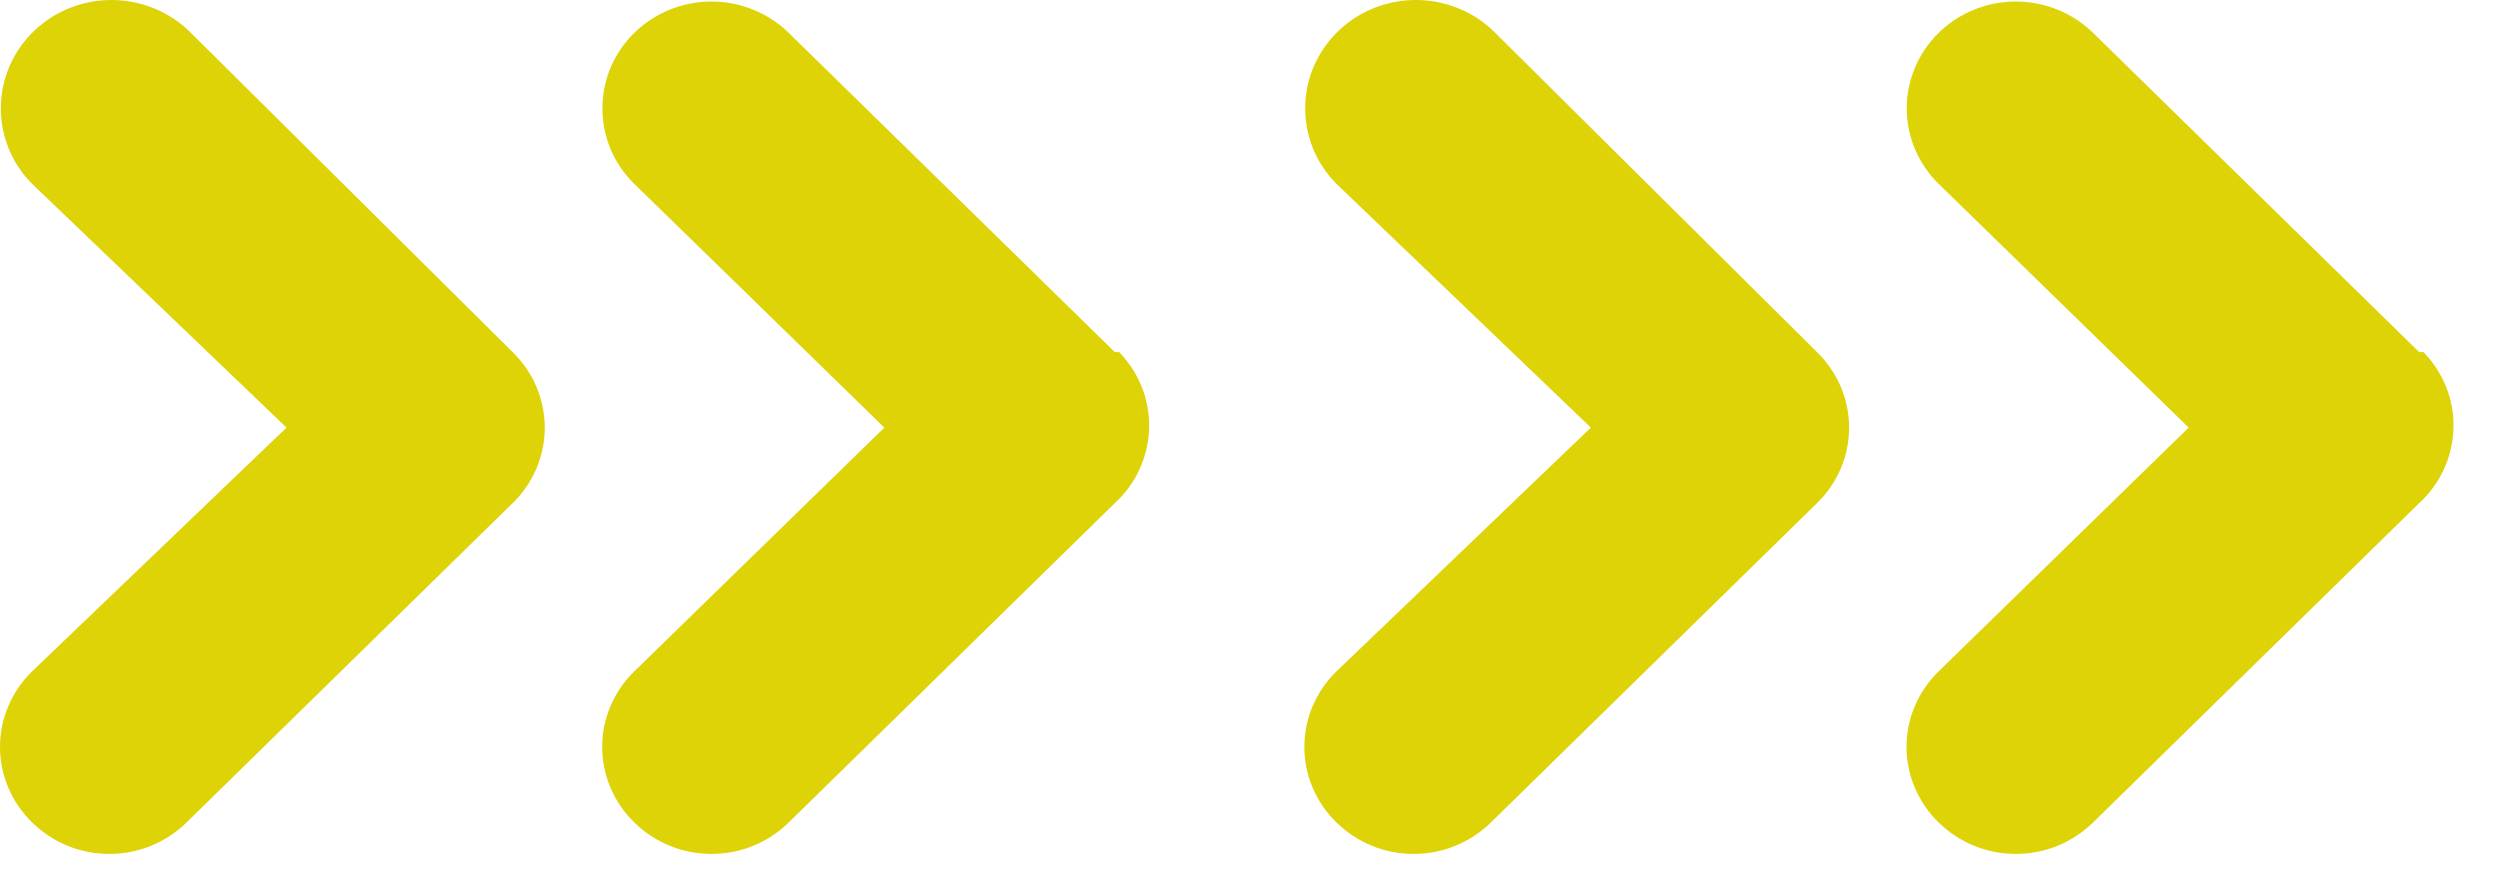 <?xml version="1.0" encoding="UTF-8"?> <svg xmlns="http://www.w3.org/2000/svg" width="23" height="8" viewBox="0 0 23 8" fill="none"> <path d="M13.756 0.302C13.568 0.112 13.31 0.004 13.04 9.62756e-05C12.77 -0.004 12.509 0.098 12.316 0.282C12.122 0.467 12.011 0.719 12.008 0.983C12.004 1.248 12.107 1.503 12.296 1.692L14.636 3.934L12.296 6.176C12.202 6.267 12.128 6.376 12.077 6.495C12.026 6.614 12 6.742 12 6.872C12 7.001 12.026 7.129 12.077 7.248C12.128 7.367 12.202 7.476 12.296 7.567C12.389 7.658 12.499 7.731 12.621 7.781C12.743 7.831 12.874 7.856 13.006 7.856C13.138 7.856 13.268 7.831 13.39 7.781C13.512 7.731 13.623 7.658 13.716 7.567L16.716 4.629C16.809 4.538 16.884 4.43 16.935 4.311C16.985 4.191 17.012 4.064 17.012 3.934C17.012 3.805 16.985 3.677 16.935 3.558C16.884 3.438 16.809 3.33 16.716 3.239L13.756 0.302ZM22.256 3.239L19.256 0.302C19.067 0.118 18.812 0.014 18.546 0.014C18.279 0.014 18.024 0.118 17.836 0.302C17.648 0.486 17.542 0.736 17.542 0.997C17.542 1.258 17.648 1.508 17.836 1.692L20.136 3.934L17.836 6.176C17.742 6.267 17.668 6.376 17.617 6.495C17.566 6.614 17.54 6.742 17.54 6.872C17.54 7.001 17.566 7.129 17.617 7.248C17.668 7.367 17.742 7.476 17.836 7.567C17.929 7.658 18.039 7.731 18.161 7.781C18.283 7.831 18.414 7.856 18.546 7.856C18.678 7.856 18.808 7.831 18.93 7.781C19.052 7.731 19.163 7.658 19.256 7.567L22.256 4.629C22.352 4.541 22.43 4.435 22.484 4.317C22.538 4.199 22.568 4.072 22.572 3.942C22.576 3.813 22.553 3.684 22.506 3.564C22.458 3.443 22.387 3.333 22.296 3.239H22.256Z" fill="#DDD307"></path> <path d="M1.756 0.302C1.567 0.112 1.31 0.004 1.04 9.62756e-05C0.77 -0.004 0.509 0.098 0.316 0.282C0.122 0.467 0.011 0.719 0.008 0.983C0.004 1.248 0.107 1.503 0.296 1.692L2.636 3.934L0.296 6.176C0.202 6.267 0.128 6.376 0.077 6.495C0.026 6.614 0 6.742 0 6.872C0 7.001 0.026 7.129 0.077 7.248C0.128 7.367 0.202 7.476 0.296 7.567C0.389 7.658 0.499 7.731 0.621 7.781C0.743 7.831 0.874 7.856 1.006 7.856C1.138 7.856 1.269 7.831 1.39 7.781C1.512 7.731 1.623 7.658 1.716 7.567L4.716 4.629C4.81 4.538 4.884 4.43 4.935 4.311C4.985 4.191 5.012 4.064 5.012 3.934C5.012 3.805 4.985 3.677 4.935 3.558C4.884 3.438 4.81 3.33 4.716 3.239L1.756 0.302ZM10.256 3.239L7.256 0.302C7.067 0.118 6.812 0.014 6.546 0.014C6.279 0.014 6.024 0.118 5.836 0.302C5.647 0.486 5.542 0.736 5.542 0.997C5.542 1.258 5.647 1.508 5.836 1.692L8.136 3.934L5.836 6.176C5.742 6.267 5.668 6.376 5.617 6.495C5.566 6.614 5.54 6.742 5.54 6.872C5.54 7.001 5.566 7.129 5.617 7.248C5.668 7.367 5.742 7.476 5.836 7.567C5.929 7.658 6.039 7.731 6.161 7.781C6.283 7.831 6.414 7.856 6.546 7.856C6.678 7.856 6.809 7.831 6.93 7.781C7.052 7.731 7.163 7.658 7.256 7.567L10.256 4.629C10.352 4.541 10.43 4.435 10.484 4.317C10.538 4.199 10.568 4.072 10.572 3.942C10.575 3.813 10.553 3.684 10.506 3.564C10.458 3.443 10.387 3.333 10.296 3.239H10.256Z" fill="#DDD307"></path> </svg> 